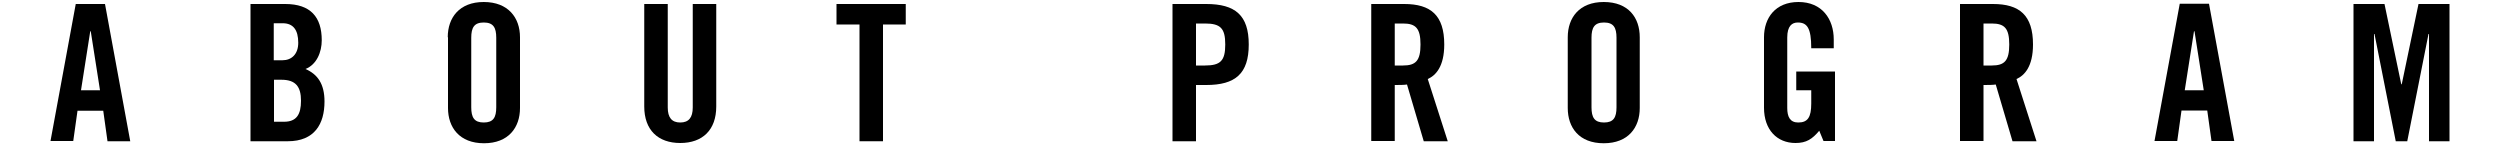 <?xml version="1.0" encoding="utf-8"?>
<!-- Generator: Adobe Illustrator 26.0.1, SVG Export Plug-In . SVG Version: 6.00 Build 0)  -->
<svg version="1.1" id="レイヤー_1" xmlns="http://www.w3.org/2000/svg" xmlns:xlink="http://www.w3.org/1999/xlink" x="0px"
	 y="0px" viewBox="0 0 1000 58" style="enable-background:new 0 0 1000 58;" xml:space="preserve">
<style type="text/css">
	.st0{enable-background:new    ;}
</style>
<g>
	<g class="st0">
		<path d="M29.3,56.4h-9.1L30.3,1.6H42l10.1,54.9H43l-1.7-12.2H31L29.3,56.4z M32.4,36.1H40l-3.7-23.6h-0.2L32.4,36.1z"/>
		<path d="M100.1,1.6h14c10.1,0,14.6,5.2,14.6,14.5c0,4.7-2,9.7-6.5,11.5c4.8,2.1,7.6,5.9,7.6,13c0,9-4,15.9-14.7,15.9h-14.9V1.6z
			 M109.6,24.1h3.4c3.6,0,6.3-2.4,6.3-7c0-5.1-2-7.8-6.2-7.8h-3.6V24.1z M109.6,48.7h4c5,0,6.8-2.9,6.8-8.4c0-5.6-2.1-8.4-7.8-8.4
			h-3V48.7z"/>
		<path d="M179.1,14.9c0-7.8,4.6-14.1,14.4-14.1S208,7.1,208,14.9v28.3c0,7.8-4.6,14.1-14.4,14.1s-14.4-6.3-14.4-14.1V14.9z
			 M188.5,42.9c0,4.1,1.2,6.1,5,6.1s5-2,5-6.1V15.1c0-4.1-1.2-6.1-5-6.1s-5,2-5,6.1V42.9z"/>
		<path d="M257.7,1.6h9.4V43c0,4,1.6,6,5,6c3.4,0,5-2,5-6V1.6h9.4v41c0,9.4-5.5,14.6-14.4,14.6s-14.4-5.2-14.4-14.6V1.6z"/>
		<path d="M343.7,9.8h-9.1V1.6h27.7v8.2h-9.1v46.7h-9.4V9.8z"/>
		<path d="M469,56.4V1.6h13.5c11.6,0,17,4.5,17,16.2c0,11.7-5.4,16.2-17,16.2h-4.1v22.5H469z M478.4,26.2h3.6c6.2,0,8.1-1.9,8.1-8.4
			c0-6.5-1.9-8.4-8.1-8.4h-3.6V26.2z"/>
		<path d="M557.9,56.4h-9.4V1.6h13.2c10.6,0,16,4.5,16,16.2c0,8.8-3.4,12.4-6.6,13.8l8,24.9h-9.6l-6.7-22.7
			c-1.2,0.2-3.2,0.2-4.9,0.2V56.4z M557.9,26.2h3.3c5.1,0,7-1.9,7-8.4c0-6.5-1.9-8.4-7-8.4h-3.3V26.2z"/>
		<path d="M627.1,14.9c0-7.8,4.6-14.1,14.4-14.1c9.9,0,14.4,6.3,14.4,14.1v28.3c0,7.8-4.6,14.1-14.4,14.1c-9.9,0-14.4-6.3-14.4-14.1
			V14.9z M636.6,42.9c0,4.1,1.2,6.1,5,6.1c3.8,0,5-2,5-6.1V15.1c0-4.1-1.2-6.1-5-6.1c-3.8,0-5,2-5,6.1V42.9z"/>
		<path d="M718.6,28.6h15.4v27.8h-4.6l-1.7-4.1c-2.8,3.3-5.1,4.9-9.5,4.9c-7.4,0-12.6-5.3-12.6-14.1V14.9c0-7.8,4.6-14.1,13.8-14.1
			c9.4,0,14.1,6.8,14.1,15v3.5h-9c0-8.2-1.7-10.3-5.4-10.3c-2.3,0-4.2,1.4-4.2,6v28.2c0,3.5,1.1,5.8,4.4,5.8c3.8,0,5.2-2.1,5.2-7.6
			v-5.3h-6V28.6z"/>
		<path d="M793.4,56.4H784V1.6h13.2c10.6,0,16,4.5,16,16.2c0,8.8-3.4,12.4-6.6,13.8l8,24.9H805l-6.7-22.7c-1.2,0.2-3.2,0.2-4.9,0.2
			V56.4z M793.4,26.2h3.3c5.1,0,7-1.9,7-8.4c0-6.5-1.9-8.4-7-8.4h-3.3V26.2z"/>
		<path d="M870.9,56.4h-9.1l10.1-54.9h11.7l10.1,54.9h-9.1l-1.7-12.2h-10.3L870.9,56.4z M873.9,36.1h7.6l-3.7-23.6h-0.2L873.9,36.1z
			"/>
		<path d="M979.8,1.6v54.9h-8.2V13.6h-0.2l-8.5,42.9h-4.6l-8.5-42.9h-0.2v42.9h-8.2V1.6h12.4l6.7,32.1h0.2l6.7-32.1H979.8z"/>
	</g>
</g>
</svg>
